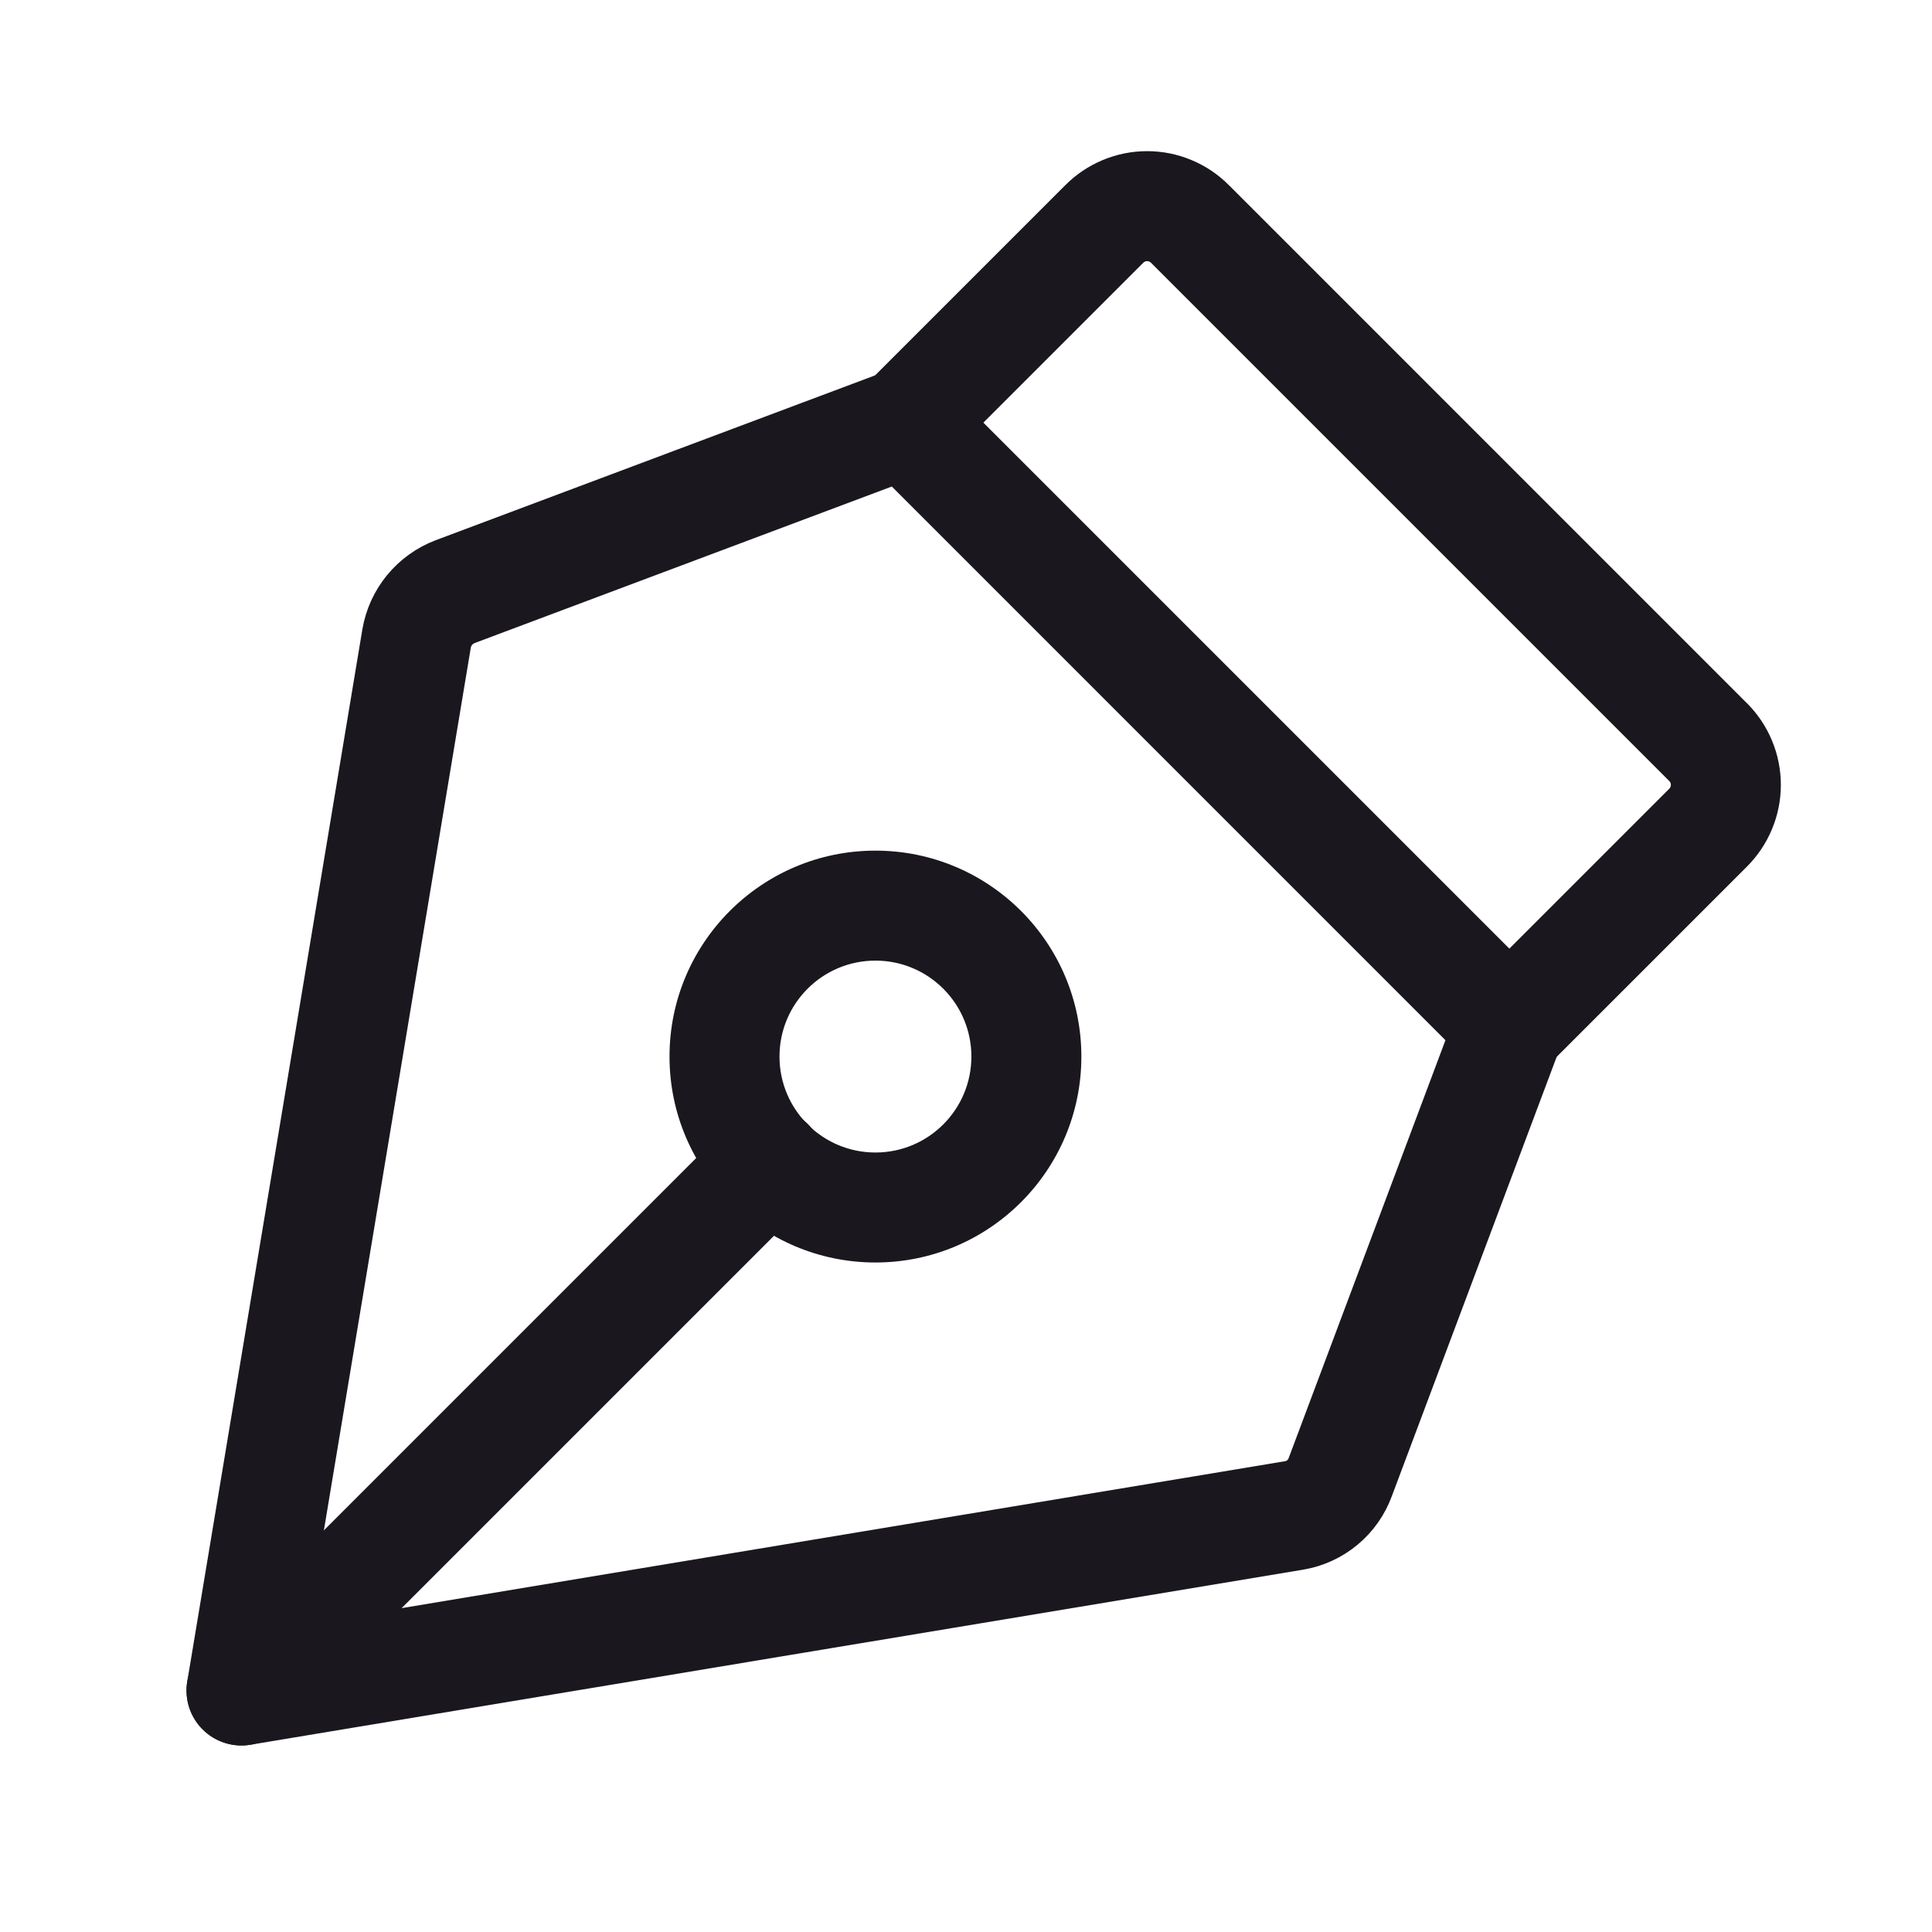<svg xmlns="http://www.w3.org/2000/svg" width="56" height="56" viewBox="0 0 56 56" fill="none">
<path fill-rule="evenodd" clip-rule="evenodd" d="M25.375 27.344C23.563 27.344 22.094 28.813 22.094 30.625C22.094 32.437 23.563 33.906 25.375 33.906C27.187 33.906 28.656 32.437 28.656 30.625C28.656 28.813 27.187 27.344 25.375 27.344ZM19.906 30.625C19.906 27.605 22.355 25.156 25.375 25.156C28.395 25.156 30.844 27.605 30.844 30.625C30.844 33.645 28.395 36.094 25.375 36.094C22.355 36.094 19.906 33.645 19.906 30.625Z" fill="#1A181E"/>
<path fill-rule="evenodd" clip-rule="evenodd" d="M19.406 30.625C19.406 27.329 22.079 24.656 25.375 24.656C28.671 24.656 31.344 27.329 31.344 30.625C31.344 33.921 28.671 36.594 25.375 36.594C22.079 36.594 19.406 33.921 19.406 30.625ZM25.375 25.656C22.631 25.656 20.406 27.881 20.406 30.625C20.406 33.369 22.631 35.594 25.375 35.594C28.119 35.594 30.344 33.369 30.344 30.625C30.344 27.881 28.119 25.656 25.375 25.656ZM25.375 27.844C23.839 27.844 22.594 29.089 22.594 30.625C22.594 32.161 23.839 33.406 25.375 33.406C26.911 33.406 28.156 32.161 28.156 30.625C28.156 29.089 26.911 27.844 25.375 27.844ZM21.594 30.625C21.594 28.537 23.287 26.844 25.375 26.844C27.463 26.844 29.156 28.537 29.156 30.625C29.156 32.713 27.463 34.406 25.375 34.406C23.287 34.406 21.594 32.713 21.594 30.625Z" fill="#1A181E"/>
<path fill-rule="evenodd" clip-rule="evenodd" d="M23.064 32.936C23.491 33.363 23.491 34.056 23.064 34.483L7.773 49.773C7.346 50.2 6.654 50.2 6.227 49.773C5.799 49.346 5.799 48.654 6.227 48.227L21.517 32.936C21.944 32.509 22.637 32.509 23.064 32.936Z" fill="#1A181E"/>
<path fill-rule="evenodd" clip-rule="evenodd" d="M21.164 32.582C21.786 31.96 22.795 31.96 23.418 32.582C24.04 33.205 24.04 34.214 23.418 34.836L8.127 50.127C7.505 50.749 6.495 50.749 5.873 50.127C5.251 49.505 5.251 48.495 5.873 47.873L21.164 32.582ZM22.71 33.289C22.479 33.058 22.103 33.058 21.871 33.289L6.58 48.58C6.348 48.812 6.348 49.188 6.58 49.42C6.812 49.652 7.188 49.652 7.42 49.42L22.71 34.129C22.942 33.897 22.942 33.521 22.71 33.289Z" fill="#1A181E"/>
<path fill-rule="evenodd" clip-rule="evenodd" d="M25.866 11.226C26.267 11.075 26.72 11.173 27.023 11.477L44.523 28.977C44.827 29.28 44.925 29.733 44.774 30.134L39.876 43.188C39.706 43.654 39.416 44.068 39.035 44.386C38.652 44.706 38.191 44.919 37.7 45.003L37.695 45.004L7.179 50.079C6.831 50.137 6.476 50.023 6.227 49.773C5.977 49.524 5.863 49.169 5.921 48.82L10.997 18.321C11.081 17.83 11.292 17.37 11.608 16.985C11.925 16.601 12.336 16.305 12.801 16.128L12.806 16.126L25.866 11.226ZM13.58 18.172C13.579 18.172 13.579 18.173 13.578 18.173C13.469 18.215 13.372 18.285 13.298 18.375C13.223 18.465 13.174 18.574 13.153 18.689C13.153 18.69 13.153 18.69 13.153 18.691L8.33 47.67L37.332 42.847C37.332 42.847 37.331 42.847 37.332 42.847C37.442 42.828 37.546 42.78 37.632 42.708C37.718 42.636 37.783 42.543 37.822 42.437L37.826 42.425L42.478 30.025L25.975 13.521L13.58 18.172Z" fill="#1A181E"/>
<path d="M37.332 42.847L8.33 47.67L13.153 18.691C13.153 18.69 13.153 18.69 13.153 18.689C13.174 18.574 13.223 18.465 13.298 18.375C13.372 18.285 13.469 18.215 13.578 18.173C13.579 18.173 13.579 18.172 13.58 18.172L25.975 13.521L42.478 30.025L37.826 42.425L37.822 42.437C37.783 42.543 37.718 42.636 37.632 42.708C37.546 42.78 37.442 42.828 37.332 42.847ZM37.332 42.847C37.331 42.847 37.332 42.847 37.332 42.847ZM27.023 11.477C26.72 11.173 26.267 11.075 25.866 11.226L12.806 16.126L12.801 16.128C12.336 16.305 11.925 16.601 11.608 16.985C11.292 17.37 11.081 17.83 10.997 18.321L5.921 48.82C5.863 49.169 5.977 49.524 6.227 49.773C6.476 50.023 6.831 50.137 7.179 50.079L37.695 45.004L37.7 45.003C38.191 44.919 38.652 44.706 39.035 44.386C39.416 44.068 39.706 43.654 39.876 43.188L44.774 30.134C44.925 29.733 44.827 29.28 44.523 28.977L27.023 11.477Z" stroke="#1A181E" stroke-linecap="round" stroke-linejoin="round"/>
<path fill-rule="evenodd" clip-rule="evenodd" d="M32.152 5.102C32.499 4.956 32.873 4.881 33.25 4.881C33.627 4.881 34.001 4.956 34.348 5.102C34.695 5.247 35.009 5.459 35.273 5.726L50.274 20.727C50.541 20.991 50.753 21.305 50.898 21.652C51.044 22 51.119 22.373 51.119 22.75C51.119 23.127 51.044 23.5 50.898 23.848C50.753 24.195 50.541 24.509 50.274 24.773L44.523 30.523C44.096 30.951 43.404 30.951 42.977 30.523C42.55 30.096 42.55 29.404 42.977 28.977L48.736 23.218C48.798 23.157 48.847 23.084 48.88 23.003C48.914 22.923 48.931 22.837 48.931 22.75C48.931 22.663 48.914 22.577 48.88 22.497C48.847 22.416 48.798 22.343 48.736 22.282L48.73 22.277L33.718 7.264C33.657 7.202 33.584 7.153 33.504 7.12C33.423 7.086 33.337 7.069 33.25 7.069C33.163 7.069 33.077 7.086 32.996 7.12C32.916 7.153 32.843 7.202 32.782 7.264L32.776 7.27L27.023 13.024C26.596 13.451 25.904 13.451 25.477 13.024C25.049 12.596 25.049 11.904 25.477 11.477L31.227 5.726C31.491 5.459 31.805 5.247 32.152 5.102Z" fill="#1A181E"/>
<path fill-rule="evenodd" clip-rule="evenodd" d="M31.959 4.641C32.368 4.469 32.807 4.381 33.25 4.381C33.693 4.381 34.132 4.469 34.541 4.641C34.948 4.811 35.317 5.06 35.627 5.374C35.628 5.374 35.628 5.374 35.629 5.375L50.625 20.372C50.626 20.372 50.626 20.372 50.626 20.372C50.94 20.683 51.189 21.052 51.359 21.459C51.531 21.868 51.619 22.307 51.619 22.75C51.619 23.194 51.531 23.633 51.359 24.041C51.189 24.448 50.94 24.817 50.627 25.128C50.626 25.128 50.626 25.128 50.626 25.128L44.877 30.877C44.255 31.499 43.245 31.499 42.623 30.877C42.001 30.255 42.001 29.245 42.623 28.623L48.382 22.864L48.385 22.861C48.4 22.847 48.411 22.829 48.419 22.81C48.427 22.791 48.431 22.771 48.431 22.75C48.431 22.729 48.427 22.709 48.419 22.69C48.411 22.671 48.4 22.653 48.385 22.639L48.379 22.633L48.376 22.63L33.361 7.615C33.347 7.6 33.329 7.589 33.31 7.581C33.291 7.573 33.271 7.569 33.25 7.569C33.229 7.569 33.209 7.573 33.19 7.581C33.17 7.589 33.153 7.6 33.139 7.615L33.13 7.624L27.377 13.377C26.755 13.999 25.745 13.999 25.123 13.377C24.501 12.755 24.501 11.745 25.123 11.123L30.872 5.374C31.183 5.06 31.552 4.811 31.959 4.641ZM33.25 5.381C32.939 5.381 32.632 5.443 32.345 5.563C32.059 5.683 31.8 5.857 31.583 6.078L31.581 6.08L25.83 11.83C25.598 12.062 25.598 12.438 25.83 12.67C26.062 12.902 26.438 12.902 26.67 12.67L32.422 6.918L32.426 6.914C32.534 6.804 32.662 6.718 32.803 6.658C32.945 6.599 33.097 6.569 33.25 6.569C33.403 6.569 33.555 6.599 33.697 6.658C33.837 6.717 33.965 6.804 34.072 6.912C34.073 6.913 34.073 6.913 34.074 6.914L49.081 21.92L49.083 21.923L49.087 21.926C49.196 22.034 49.282 22.162 49.342 22.303C49.401 22.445 49.431 22.597 49.431 22.75C49.431 22.903 49.401 23.055 49.342 23.197C49.283 23.337 49.197 23.465 49.088 23.572C49.087 23.573 49.087 23.573 49.087 23.574L43.33 29.33C43.098 29.562 43.098 29.938 43.33 30.17C43.562 30.402 43.938 30.402 44.17 30.17L49.92 24.419L49.923 24.417C50.143 24.2 50.318 23.941 50.437 23.655C50.557 23.369 50.619 23.061 50.619 22.75C50.619 22.439 50.557 22.131 50.437 21.845C50.318 21.559 50.143 21.3 49.922 21.083L49.92 21.081L34.917 6.078C34.7 5.857 34.441 5.683 34.155 5.563C33.868 5.443 33.561 5.381 33.25 5.381Z" fill="#1A181E"/>
</svg>